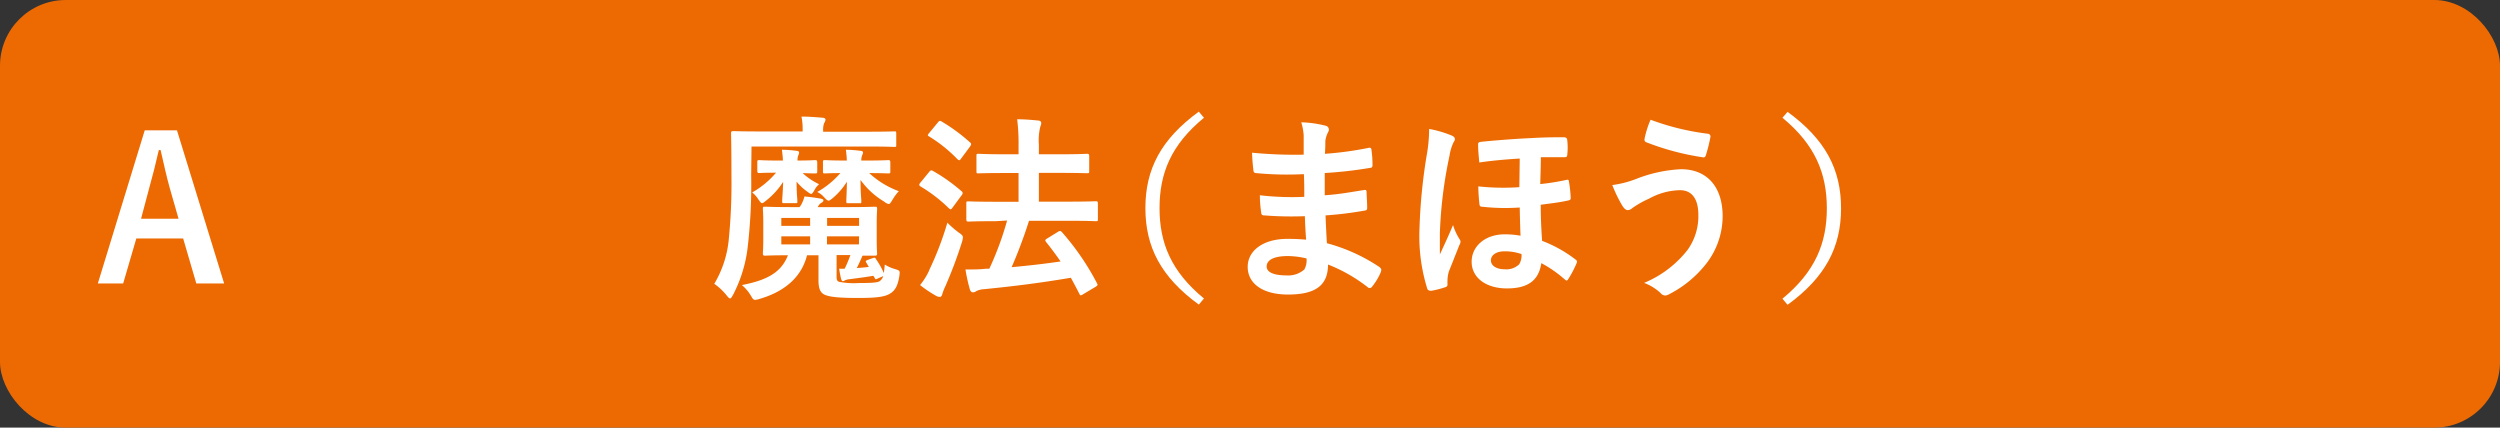<svg xmlns="http://www.w3.org/2000/svg" viewBox="0 0 380 65"><rect x="0" y="0" width="380" height="65" fill="#333333" stroke="none"/><defs><style>.bff3f5e8-f805-47ac-8ba0-bfd8e13428d6{fill:#ed6a02;}.f1ca8aef-a640-4812-b57d-8b8b89b71cac{fill:#fff;}</style></defs><g id="f0f648ff-4c3a-4d1f-992f-d4a3c7db9f29" data-name="レイヤー 2"><g id="a4c0411e-4608-4beb-8b5d-89a9035fed6f" data-name="回答ボタン"><rect class="bff3f5e8-f805-47ac-8ba0-bfd8e13428d6" width="380" height="65" rx="10"/><path class="f1ca8aef-a640-4812-b57d-8b8b89b71cac" d="M34.07,43.09H29.84l-2-6.84H20.72l-2,6.84H14.87L22,19.81H26.9ZM25.79,28.54c-.51-1.83-.87-3.54-1.38-5.73h-.27c-.51,2.22-.93,3.9-1.44,5.7l-1.26,4.74h5.7Z"/><path class="f1ca8aef-a640-4812-b57d-8b8b89b71cac" d="M114.18,26.65a82.66,82.66,0,0,1-.54,11,20.83,20.83,0,0,1-2.22,7.17c-.21.36-.3.54-.45.54s-.27-.15-.54-.48a8.91,8.91,0,0,0-1.86-1.74,16.2,16.2,0,0,0,2.19-6.6,87.41,87.41,0,0,0,.42-9.84c0-4.31-.06-6.27-.06-6.44s0-.33.33-.33,1.17.05,4,.05H122v-.26a8.91,8.91,0,0,0-.18-2c1.11,0,2.16.09,3.15.17.33,0,.51.16.51.25a1.11,1.11,0,0,1-.21.57,3,3,0,0,0-.15,1.17v.14h6.81c2.82,0,3.75-.05,4-.05s.3,0,.3.33V22c0,.31,0,.33-.3.33s-1.14-.06-4-.06h-17.7Zm7.35,4.83a3,3,0,0,0,.33-.51,5.35,5.35,0,0,0,.42-1.11c1,.09,1.77.21,2.46.33.27.06.42.12.42.27s-.12.27-.3.36a1.31,1.31,0,0,0-.48.51l-.09.15h4.65c2.85,0,3.87-.06,4.08-.06s.3,0,.3.36-.06.75-.06,2.22v2.28c0,1.47.06,2.07.06,2.25s0,.33-.3.33-.72,0-1.92,0c-.24.57-.54,1.23-.87,1.89.63-.06,1.23-.09,1.83-.18l-.33-.57c-.21-.3-.18-.36.21-.51l.66-.24c.33-.12.42-.12.54.12a12.47,12.47,0,0,1,1.2,2.13c.06-.33.09-.75.15-1.29a5.71,5.71,0,0,0,1.56.69c.75.24.75.24.66,1-.24,1.56-.66,2.31-1.53,2.79s-2.25.6-4.74.6c-2.67,0-4.32-.12-5.13-.51-.54-.27-.9-.78-.9-2.16V38.8h-1.74c-.93,3.69-3.9,5.67-7.2,6.63a3.21,3.21,0,0,1-.69.15c-.27,0-.39-.18-.66-.66a6.5,6.5,0,0,0-1.35-1.59c4-.78,6-2,7-4.53-2.37,0-3.3.06-3.48.06s-.33,0-.33-.33.06-.78.06-2.25V34c0-1.47-.06-2-.06-2.22,0-.33,0-.36.33-.36s1.23.06,4.08.06ZM119,24.4c0-.35-.06-.93-.15-1.64a18.7,18.7,0,0,1,2.25.17c.24,0,.36.12.36.28a1.29,1.29,0,0,1-.15.47,2.25,2.25,0,0,0-.09.72c1.92,0,2.49-.06,2.67-.06s.33,0,.33.36V26c0,.33,0,.36-.33.36s-.6,0-1.89-.05A9.88,9.88,0,0,0,124.5,28a3,3,0,0,0-.69.87c-.24.42-.36.6-.51.6s-.33-.15-.66-.39a8.09,8.09,0,0,1-1.56-1.47c0,1.8.12,2.58.12,2.94s0,.33-.33.33h-1.65c-.3,0-.33,0-.33-.33s.09-1.11.15-2.91a11.56,11.56,0,0,1-2.55,2.82c-.33.27-.51.42-.66.42s-.3-.21-.6-.63a4,4,0,0,0-.9-1,13.27,13.27,0,0,0,3.63-3c-1.83,0-2.37.05-2.55.05s-.3,0-.3-.36V24.7c0-.32,0-.36.3-.36s.75.06,2.7.06Zm4.14,9.93v-1.2h-4.38v1.2Zm0,2.82V35.92h-4.38v1.23Zm5.58-12.75a15.93,15.93,0,0,0-.15-1.64,18.7,18.7,0,0,1,2.25.17c.24,0,.36.12.36.28s-.09.26-.15.44a2.5,2.5,0,0,0-.12.75H132c2.13,0,2.82-.06,3-.06s.33,0,.33.36V26c0,.33,0,.36-.33.36s-.87-.05-2.88-.05a13.39,13.39,0,0,0,4.5,2.75,6.86,6.86,0,0,0-.93,1.26c-.3.48-.42.69-.6.69a1.48,1.48,0,0,1-.69-.36,11.91,11.91,0,0,1-3.6-3.3c0,2,.12,2.82.12,3.21s0,.33-.33.33h-1.62c-.3,0-.33,0-.33-.33s.06-1.11.09-2.94a10.56,10.56,0,0,1-2.19,2.52c-.3.24-.45.36-.6.36s-.36-.18-.72-.57a3.3,3.3,0,0,0-1-.75,13.12,13.12,0,0,0,3.51-2.87c-1.62,0-2.16.05-2.31.05-.3,0-.33,0-.33-.36V24.7c0-.32,0-.36.33-.36s.81.06,3,.06Zm-3,8.73v1.2h4.86v-1.2Zm4.86,2.79H125.7v1.23h4.86Zm2.16,6c-1.17.21-2.43.36-3.54.51a2.63,2.63,0,0,0-.78.18.45.45,0,0,1-.33.12c-.09,0-.18-.12-.24-.33s-.24-1.08-.3-1.56a8.15,8.15,0,0,0,.84,0,18.64,18.64,0,0,0,.87-2.07h-2.1V42c0,.57.09.72.39.84a12,12,0,0,0,3,.18c2,0,2.85-.06,3.18-.3a1.33,1.33,0,0,0,.51-.75l-.81.36c-.3.15-.39.18-.51-.15Z"/><path class="f1ca8aef-a640-4812-b57d-8b8b89b71cac" d="M141.23,26.14c.21-.27.33-.3.59-.15a26.21,26.21,0,0,1,4.35,3.09.32.32,0,0,1,.15.27.51.51,0,0,1-.15.33l-1.35,1.83c-.15.21-.24.3-.33.3s-.15-.06-.26-.15a22.55,22.55,0,0,0-4.33-3.33c-.12-.09-.17-.15-.17-.24a.6.6,0,0,1,.17-.33Zm0,14.94A47.71,47.71,0,0,0,144,33.85a15.56,15.56,0,0,0,1.73,1.5c.49.33.63.48.63.75a3.72,3.72,0,0,1-.14.69,67.84,67.84,0,0,1-2.55,6.78,6.93,6.93,0,0,0-.45,1.17c-.07.24-.18.39-.37.39a1.16,1.16,0,0,1-.54-.15,18.2,18.2,0,0,1-2.46-1.65A10.31,10.31,0,0,0,141.25,41.08Zm1.32-22.46c.25-.3.33-.3.58-.15a27,27,0,0,1,4.31,3.17c.21.18.24.28,0,.64l-1.35,1.82c-.21.3-.26.33-.54.12a21.67,21.67,0,0,0-4.31-3.47c-.28-.16-.28-.21,0-.54Zm8.82,15c-2.94,0-4,.06-4.17.06s-.32,0-.32-.36V30.94c0-.3,0-.33.32-.33s1.23.06,4.17.06h3.45V26.3h-2.07c-2.88,0-3.87.05-4,.05-.3,0-.33,0-.33-.33v-2.3c0-.3,0-.34.33-.34.15,0,1.14.07,4,.07h2.07V22.13a29.28,29.28,0,0,0-.21-4c1.14,0,2.19.09,3.18.19.3,0,.48.18.48.35a1.65,1.65,0,0,1-.15.61,8.79,8.79,0,0,0-.21,2.75v1.42h3.27c2.88,0,3.87-.07,4.05-.07s.33,0,.33.34V26c0,.3,0,.33-.33.33s-1.17-.05-4.05-.05h-3.27v4.37h4.5c2.94,0,4-.06,4.17-.06s.3,0,.3.33v2.34c0,.33,0,.36-.3.36s-1.23-.06-4.17-.06h-6a72.71,72.71,0,0,1-2.64,7.05c2.64-.24,5-.51,7.44-.87-.69-1-1.44-2-2.19-2.94-.21-.27-.18-.36.18-.57l1.62-1c.3-.18.39-.15.6.06a38.86,38.86,0,0,1,5.31,7.74c.15.3.15.33-.21.57l-1.86,1.11a.83.83,0,0,1-.39.18c-.09,0-.15-.09-.21-.24-.42-.81-.84-1.62-1.29-2.43-4.44.75-8.37,1.26-13.23,1.74a3,3,0,0,0-1.11.27.93.93,0,0,1-.54.21c-.23,0-.39-.18-.48-.48a27.1,27.1,0,0,1-.66-3c1.29,0,2.22,0,3.15-.12a2.58,2.58,0,0,0,.48,0,47.23,47.23,0,0,0,2.7-7.32Z"/><path class="f1ca8aef-a640-4812-b57d-8b8b89b71cac" d="M183,17.9c-5,4.11-6.75,8.45-6.75,13.73S178,41.26,183,45.37l-.78.93c-5.76-4.2-8.12-8.76-8.12-14.67s2.36-10.46,8.12-14.66Z"/><path class="f1ca8aef-a640-4812-b57d-8b8b89b71cac" d="M198.34,32.86a53.21,53.21,0,0,1-6.18-.12c-.33,0-.45-.12-.47-.51a17.9,17.9,0,0,1-.19-2.55,42.25,42.25,0,0,0,6.75.24c0-1.14,0-2.31-.06-3.45a49.23,49.23,0,0,1-7.16-.15c-.34,0-.49-.12-.51-.42-.09-.75-.16-1.47-.21-2.69a68.41,68.41,0,0,0,7.85.3c0-1.12,0-1.9,0-2.92a8.6,8.6,0,0,0-.37-2,16.79,16.79,0,0,1,3.78.54.61.61,0,0,1,.33.9,3.86,3.86,0,0,0-.45,1.44c0,.59,0,1-.06,1.91a52.54,52.54,0,0,0,6.57-.89c.36-.1.48,0,.51.35a16,16,0,0,1,.15,2.19c0,.39-.09.45-.33.48a63.54,63.54,0,0,1-6.93.79c0,1.19,0,2.3,0,3.38,2.28-.15,3.72-.45,5.88-.78.36-.09.45,0,.48.24,0,.57.09,1.56.09,2.46,0,.3-.12.39-.45.42a54.34,54.34,0,0,1-5.88.72c.06,1.38.12,2.85.21,4.23a26.75,26.75,0,0,1,8,3.63c.3.27.3.36.21.72a9,9,0,0,1-1.32,2.22.44.44,0,0,1-.39.24.46.46,0,0,1-.33-.15,23.8,23.8,0,0,0-6-3.42c0,3.24-2,4.56-6.08,4.56-3.91,0-6.13-1.71-6.13-4.2s2.38-4.26,6-4.26c.75,0,1.47,0,2.88.12C198.43,35.11,198.37,33.88,198.34,32.86Zm-2.58,6.06c-2.19,0-3.23.63-3.23,1.59,0,.78.89,1.35,3,1.35a3.71,3.71,0,0,0,2.73-.9,2.88,2.88,0,0,0,.33-1.68A12.86,12.86,0,0,0,195.76,38.92Z"/><path class="f1ca8aef-a640-4812-b57d-8b8b89b71cac" d="M220.63,20.59c.36.16.51.3.51.58a.74.74,0,0,1-.18.42,7,7,0,0,0-.63,2.06,66.12,66.12,0,0,0-1.47,11.79c0,.66,0,2.19,0,3.24.66-1.44,1.23-2.64,2-4.47a9.08,9.08,0,0,0,.9,2c.18.27.24.39.24.54a1.15,1.15,0,0,1-.18.51c-.33.84-1,2.52-1.59,4a5,5,0,0,0-.21,1.32,5.91,5.91,0,0,0,0,.63c0,.24-.06.36-.36.45a13.58,13.58,0,0,1-2.1.54c-.42,0-.57-.15-.63-.36a26.83,26.83,0,0,1-1.17-9,83.15,83.15,0,0,1,1.08-11.13,23.32,23.32,0,0,0,.39-4.11A16.65,16.65,0,0,1,220.63,20.59ZM231,24.1c-2.07.12-4.38.33-6.15.6-.09-1.07-.18-1.89-.18-2.78,0-.28.18-.33.51-.37,2.52-.26,5.67-.48,7.56-.56,1.23-.07,2.43-.13,4.89-.13.51,0,.57.19.6.52a9.73,9.73,0,0,1,0,2.09c0,.3-.12.42-.33.42-1.23,0-2.49,0-3.69,0,0,1.3-.06,2.73-.09,4.09a35.91,35.91,0,0,0,4-.64c.27-.06.33,0,.36.27a19.1,19.1,0,0,1,.27,2.52c0,.21-.12.27-.33.33-1.26.3-2.88.48-4.23.66,0,2,.09,3.75.21,5.49a19.89,19.89,0,0,1,5.1,2.85c.24.18.24.33.12.6a16.16,16.16,0,0,1-1.23,2.34c-.09.15-.18.24-.27.24s-.18-.09-.33-.21A18.12,18.12,0,0,0,234.28,40c-.39,2.61-2,3.84-5.22,3.84s-5.37-1.65-5.37-4.05,2.1-4.17,5-4.17a12.85,12.85,0,0,1,2.43.21c-.06-1.53-.09-2.55-.12-4.29a31.45,31.45,0,0,1-5.73-.12c-.27,0-.36-.12-.39-.36a27.2,27.2,0,0,1-.18-2.73,35.66,35.66,0,0,0,6.24.12Zm-2.31,14.1c-1.26,0-2.07.57-2.07,1.38s.84,1.35,2.07,1.35a2.82,2.82,0,0,0,2.22-.75,2.6,2.6,0,0,0,.36-1.56A7.75,7.75,0,0,0,228.64,38.2Z"/><path class="f1ca8aef-a640-4812-b57d-8b8b89b71cac" d="M248.64,27.22a21.52,21.52,0,0,1,6.87-1.5c4,0,6.33,2.73,6.33,7.14A11.76,11.76,0,0,1,259.41,40a17,17,0,0,1-5.79,4.77,1.35,1.35,0,0,1-.51.15,1,1,0,0,1-.72-.39A7.41,7.41,0,0,0,249.9,43a16.31,16.31,0,0,0,6.6-5,8.79,8.79,0,0,0,1.65-5.31c0-2.49-1-3.78-2.79-3.78a10,10,0,0,0-4.71,1.29,14.23,14.23,0,0,0-2.55,1.44,1.09,1.09,0,0,1-.66.3c-.39,0-.66-.39-.84-.66a20.71,20.71,0,0,1-1.53-3.15A15.61,15.61,0,0,0,248.64,27.22Zm10.95-6.89a.42.42,0,0,1,.39.53,24.43,24.43,0,0,1-.66,2.65c-.09.29-.18.44-.42.41a39.61,39.61,0,0,1-8.7-2.31c-.15-.06-.3-.21-.21-.6a13.84,13.84,0,0,1,.9-2.81A38.18,38.18,0,0,0,259.59,20.33Z"/><path class="f1ca8aef-a640-4812-b57d-8b8b89b71cac" d="M271.71,17c5.76,4.2,8.13,8.75,8.13,14.66s-2.37,10.47-8.13,14.67l-.78-.93c5-4.11,6.75-8.46,6.75-13.74S275.91,22,270.93,17.9Z"/></g></g></svg>